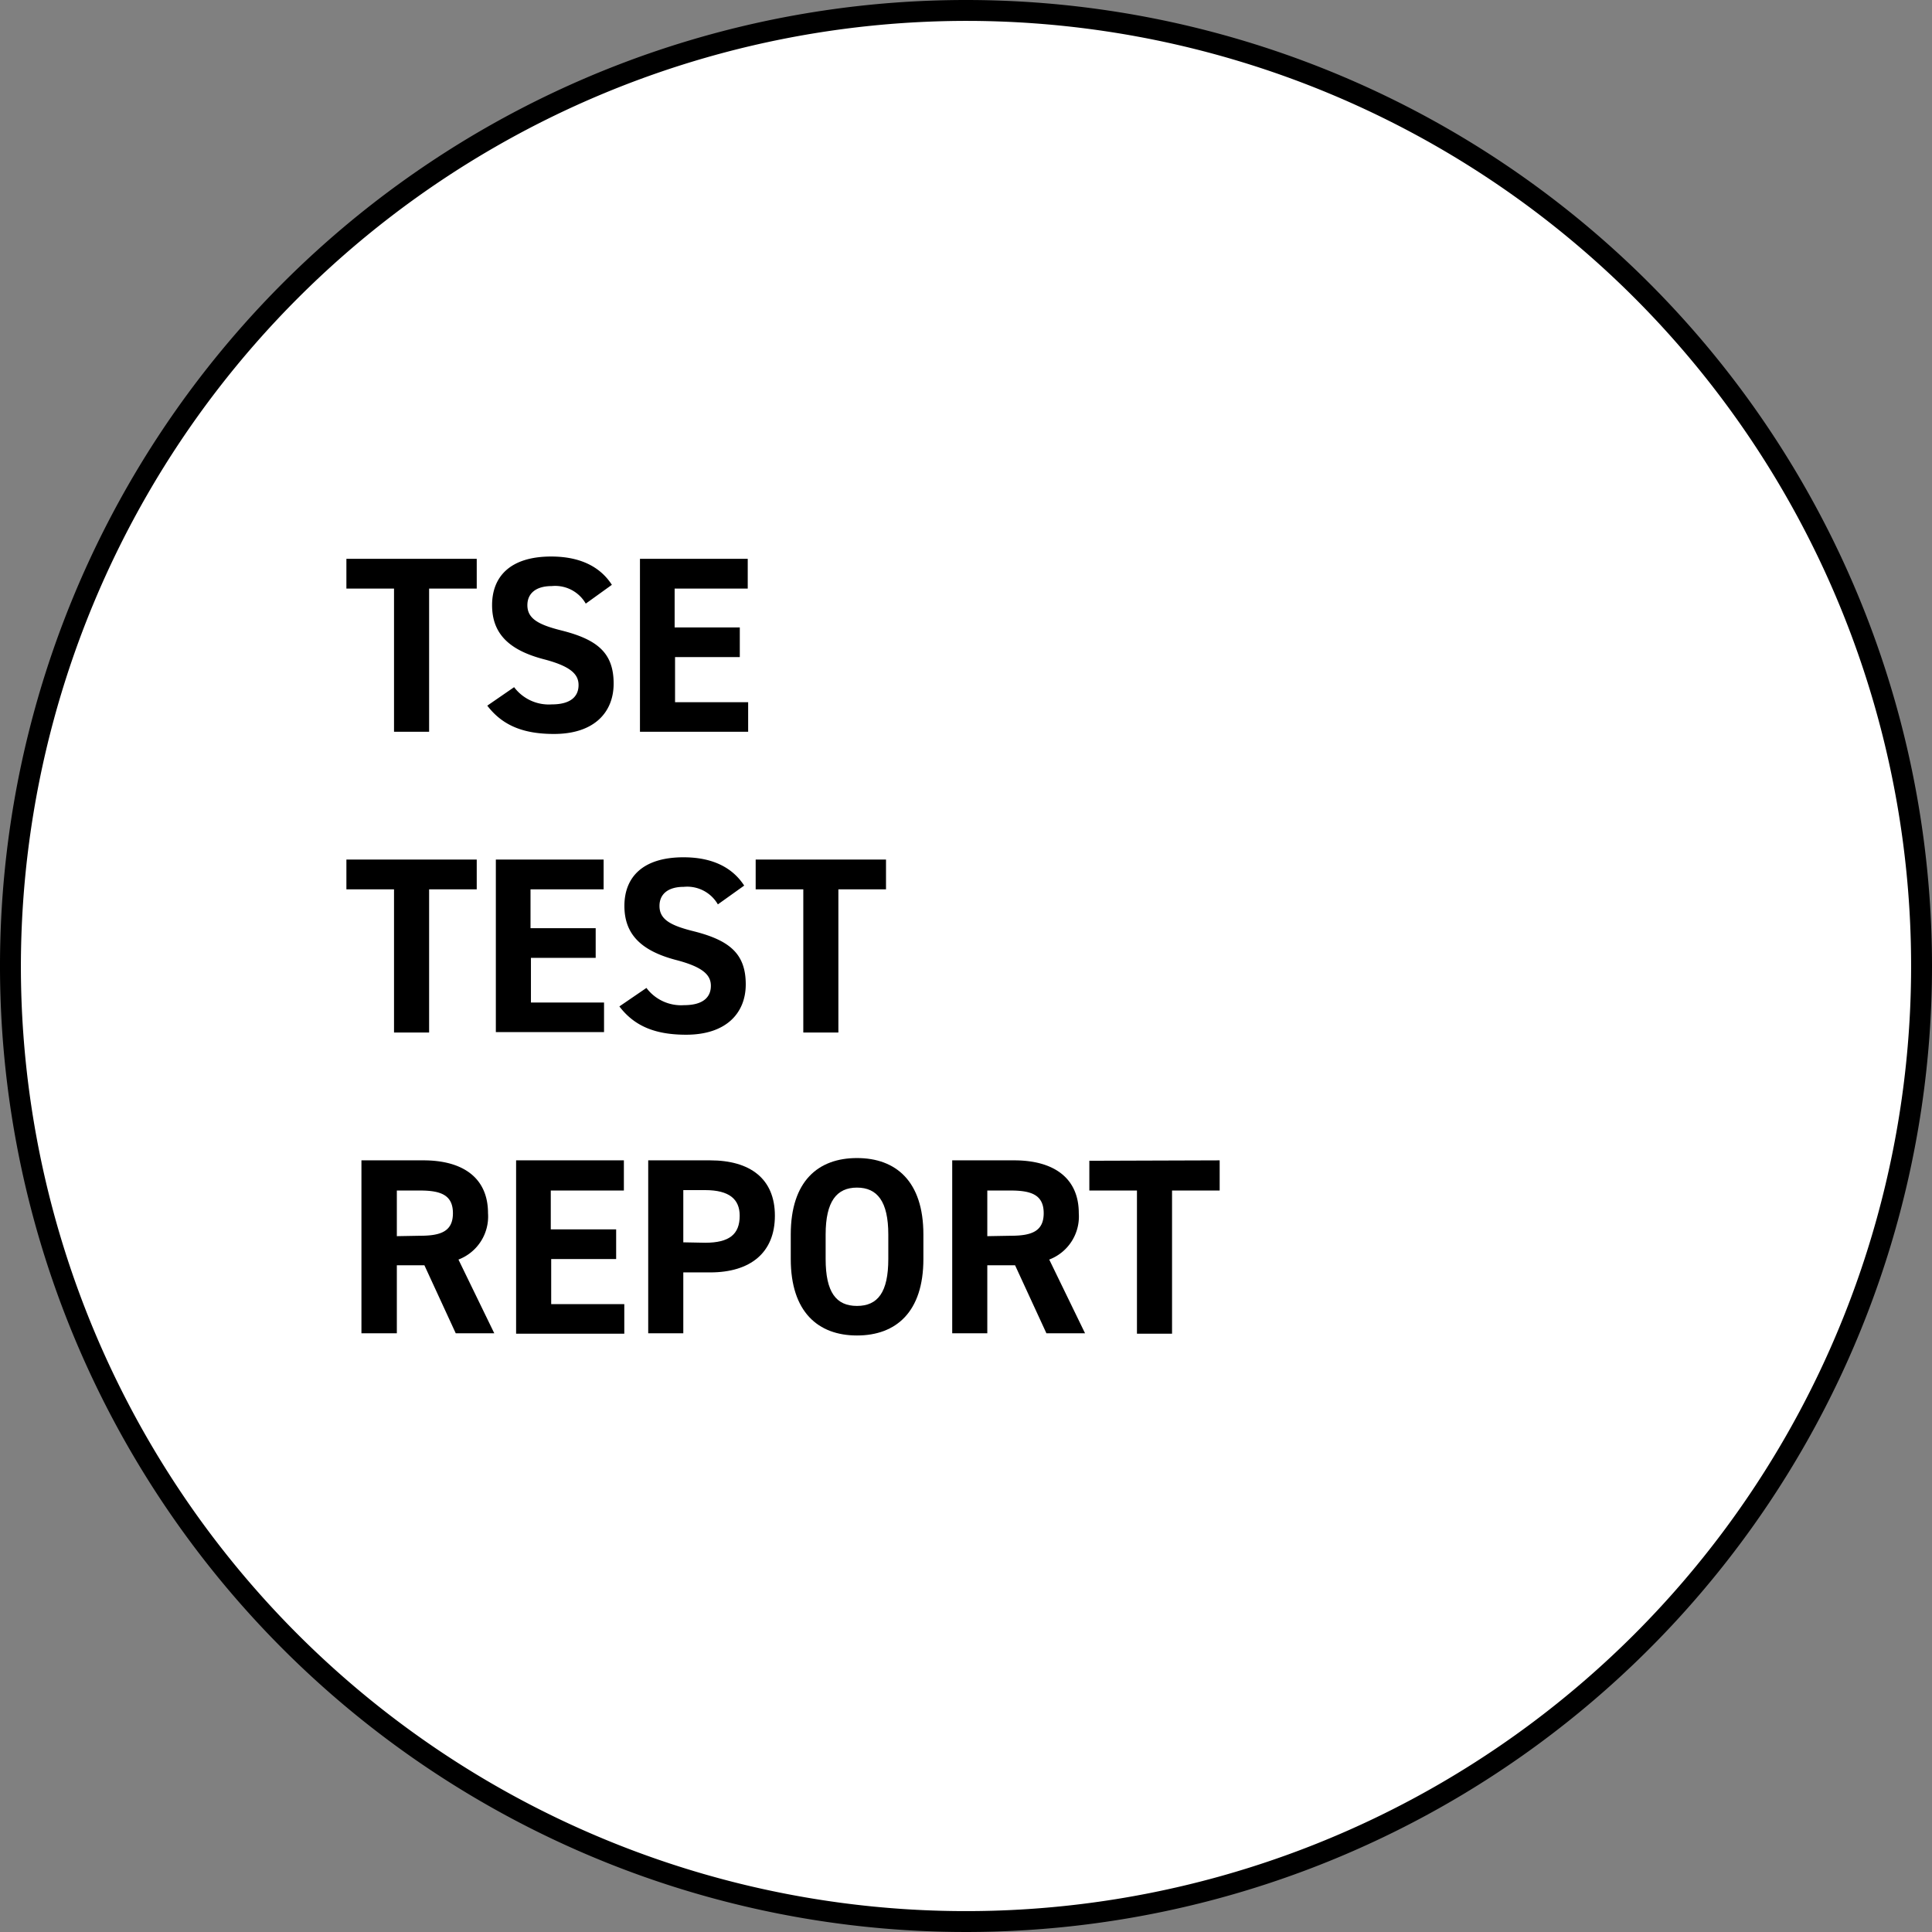 <svg xmlns="http://www.w3.org/2000/svg" viewBox="0 0 185 185"><rect x="0" y="0" width="185" height="185" fill="#808080" stroke="none"/><defs><style>.cls-1{fill:#fff;}</style></defs><title>tse-test-report_1</title><g id="katman_2" data-name="katman 2"><g id="katman_1-2" data-name="katman 1"><circle class="cls-1" cx="92.5" cy="92.5" r="91.5"/><path d="M92.5,2A90.5,90.5,0,1,1,2,92.5,90.6,90.6,0,0,1,92.5,2m0-2A92.5,92.5,0,1,0,185,92.5,92.5,92.5,0,0,0,92.5,0Z"/><path d="M45.65,53.51v2.85H41.09V70.07H37.73V56.36H33.17V53.51Z"/><path d="M56.09,57.8a3.38,3.38,0,0,0-3.26-1.68c-1.51,0-2.33.7-2.33,1.83,0,1.29,1.06,1.87,3.26,2.42,3.46.87,5,2.16,5,5.09,0,2.71-1.82,4.82-5.71,4.82-2.91,0-4.92-.79-6.39-2.71l2.57-1.77a4.15,4.15,0,0,0,3.6,1.65c1.92,0,2.57-.84,2.57-1.85s-.7-1.8-3.39-2.49c-3.26-.87-4.89-2.43-4.89-5.16s1.73-4.66,5.66-4.66c2.64,0,4.64.89,5.81,2.71Z"/><path d="M71.6,53.51v2.85h-7v3.72h6.24v2.84H64.64v4.32h7v2.83H61.28V53.51Z"/><path d="M45.65,82.31v2.85H41.09V98.87H37.73V85.16H33.17V82.31Z"/><path d="M57.8,82.31v2.85h-7v3.72h6.24v2.84H50.84V96h7v2.83H47.48V82.31Z"/><path d="M68.74,86.6a3.39,3.39,0,0,0-3.26-1.68c-1.52,0-2.33.7-2.33,1.83,0,1.29,1.05,1.87,3.26,2.42,3.46.87,5,2.16,5,5.09,0,2.71-1.83,4.82-5.71,4.82-2.91,0-4.93-.79-6.39-2.71L61.9,94.6a4.15,4.15,0,0,0,3.6,1.65c1.92,0,2.57-.84,2.57-1.85s-.7-1.8-3.39-2.49c-3.26-.87-4.89-2.43-4.89-5.16s1.73-4.66,5.66-4.66c2.64,0,4.63.89,5.81,2.71Z"/><path d="M84.84,82.31v2.85H80.28V98.87H76.92V85.16H72.36V82.31Z"/><path d="M43.64,127.67l-3-6.51H38v6.51H34.61V111.11h5.93c3.82,0,6.19,1.7,6.19,5.06a4.41,4.41,0,0,1-2.83,4.44l3.43,7.06Zm-3.41-9.34c2,0,3.14-.43,3.14-2.16S42.22,114,40.23,114H38v4.37Z"/><path d="M59.74,111.11V114h-7v3.72H59v2.84H52.78v4.32h7v2.83H49.42V111.11Z"/><path d="M65.43,121.84v5.83H62.07V111.11H68c3.82,0,6.2,1.75,6.2,5.3s-2.35,5.43-6.2,5.43ZM67.52,119c2.32,0,3.31-.81,3.31-2.59,0-1.58-1-2.45-3.31-2.45H65.43v5Z"/><path d="M82.06,127.88c-3.72,0-6.34-2.25-6.34-7.32v-2.35c0-5.11,2.62-7.32,6.34-7.32s6.36,2.21,6.36,7.32v2.35C88.42,125.63,85.8,127.88,82.06,127.88Zm-3-7.32c0,3.17,1,4.49,3,4.49s3-1.32,3-4.49v-2.35c0-3.17-1.06-4.49-3-4.49s-3,1.32-3,4.49Z"/><path d="M100.2,127.67l-3-6.51H94.54v6.51H91.18V111.11h5.93c3.81,0,6.19,1.7,6.19,5.06a4.41,4.41,0,0,1-2.83,4.44l3.43,7.06Zm-3.41-9.34c2,0,3.15-.43,3.15-2.16S98.79,114,96.79,114H94.54v4.37Z"/><path d="M116.79,111.11V114h-4.56v13.71h-3.36V114h-4.56v-2.85Z"/></g></g></svg>